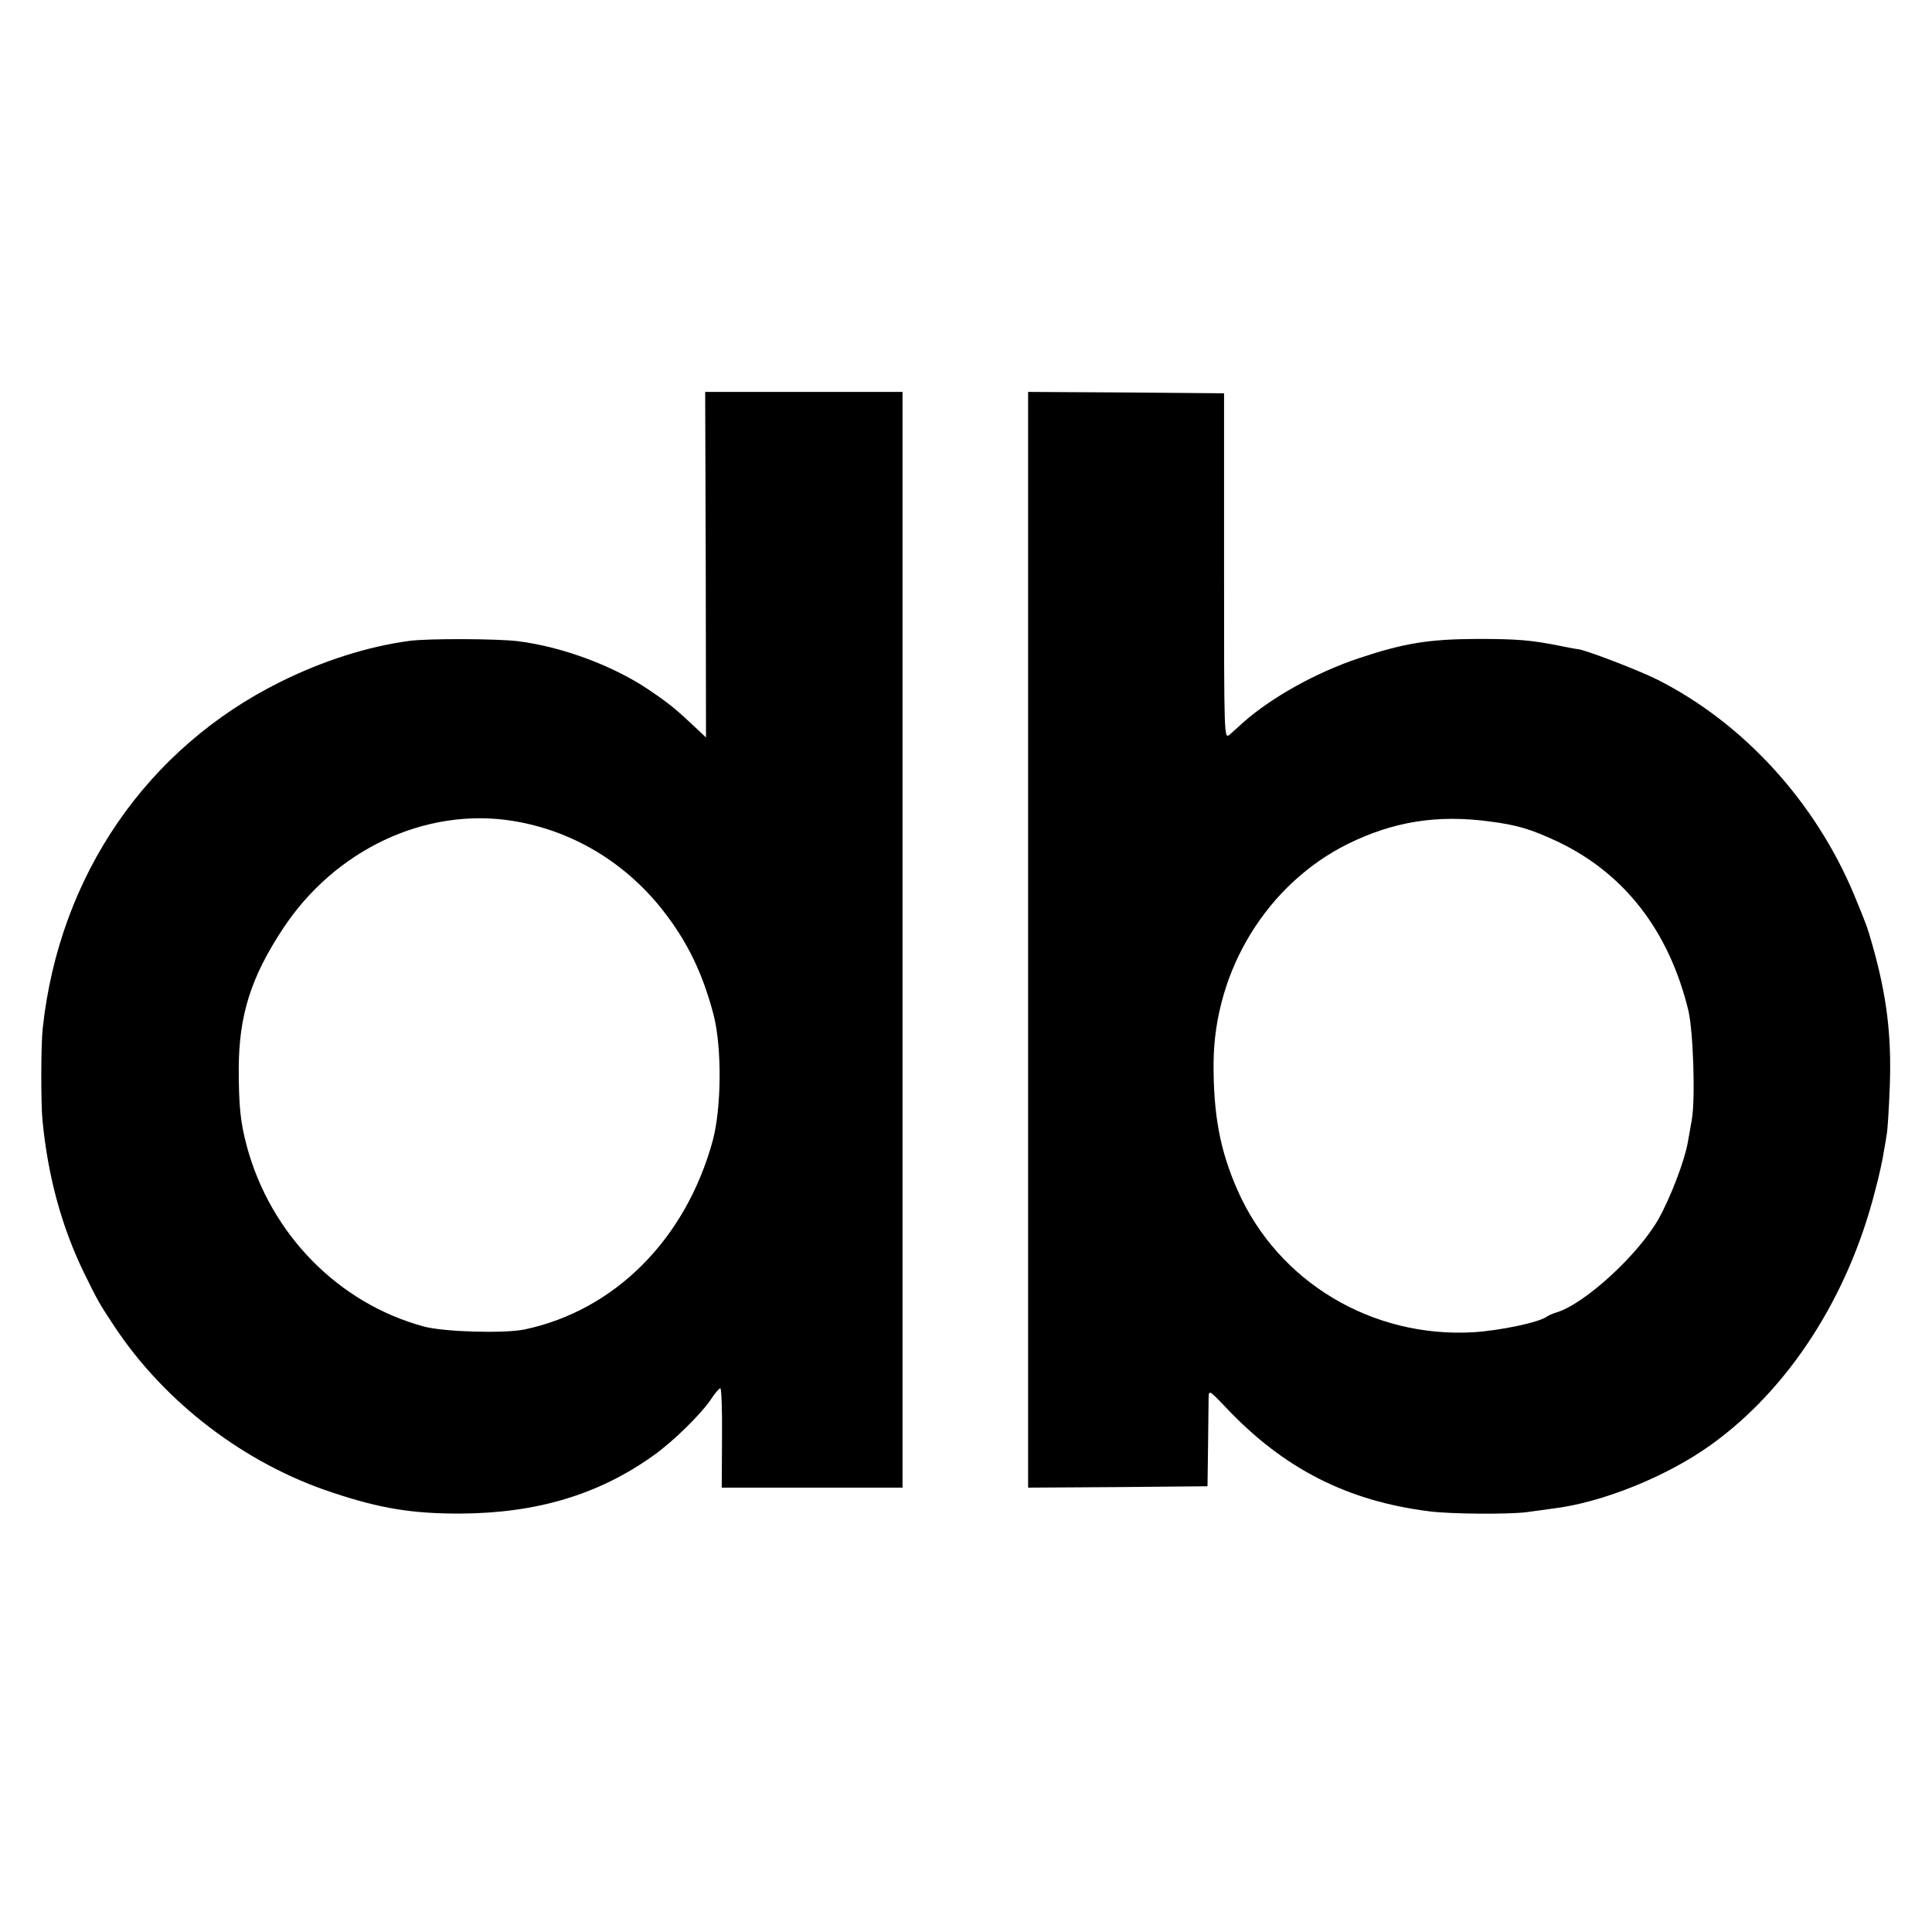 <?xml version="1.0" standalone="no"?>
<!DOCTYPE svg PUBLIC "-//W3C//DTD SVG 20010904//EN"
 "http://www.w3.org/TR/2001/REC-SVG-20010904/DTD/svg10.dtd">
<svg version="1.0" xmlns="http://www.w3.org/2000/svg"
 width="700pt" height="700pt" viewBox="0 0 700 700"
 preserveAspectRatio="xMidYMid meet">
<g transform="translate(0,700) scale(0.1,-0.1)"
fill="#000000" stroke="none">
<path d="M2557 4954 l1 -626 -36 34 c-73 69 -98 89 -167 136 -130 89 -318 159
-480 179 -76 9 -324 10 -391 1 -151 -20 -314 -72 -469 -149 -483 -240 -800
-701 -860 -1253 -7 -61 -7 -274 -1 -336 20 -205 70 -387 152 -555 49 -99 51
-104 108 -190 183 -277 474 -499 791 -603 174 -58 288 -76 460 -76 278 1 503
68 702 210 72 51 175 152 211 207 13 20 28 37 32 37 4 0 7 -81 6 -180 l-1
-180 328 0 327 0 0 1985 0 1985 -357 0 -358 0 2 -626z m-701 -928 c214 -34
406 -148 543 -321 91 -115 147 -231 187 -384 30 -119 28 -338 -4 -455 -98
-357 -355 -614 -682 -683 -74 -15 -292 -9 -365 11 -309 84 -555 334 -641 654
-23 86 -29 145 -29 282 1 192 44 329 160 505 188 286 516 441 831 391z"/>
<path d="M3725 3595 l0 -1985 325 2 325 3 2 145 c1 80 2 159 2 175 1 30 2 29
64 -36 209 -221 440 -338 737 -375 79 -10 285 -11 350 -3 30 4 73 10 95 13
178 21 414 116 574 231 283 203 499 539 596 925 14 52 27 113 30 135 4 22 9
51 11 65 3 14 8 92 11 173 7 186 -11 331 -64 517 -18 63 -20 68 -64 175 -141
340 -403 626 -715 783 -68 34 -261 108 -287 110 -4 0 -31 5 -60 11 -110 22
-157 26 -307 26 -174 -1 -262 -15 -427 -70 -153 -51 -313 -140 -417 -231 -17
-16 -41 -37 -51 -46 -20 -16 -20 -11 -20 610 l0 627 -355 3 -355 2 0 -1985z
m1670 429 c102 -13 152 -28 250 -74 241 -115 402 -323 472 -610 18 -75 26
-319 13 -395 -5 -27 -11 -66 -15 -85 -12 -68 -63 -200 -106 -277 -74 -130
-267 -307 -369 -338 -14 -4 -29 -11 -35 -15 -27 -21 -170 -51 -267 -57 -368
-21 -707 183 -853 512 -65 146 -89 277 -88 465 3 336 195 648 488 793 163 80
321 106 510 81z"/>
</g>
</svg>
